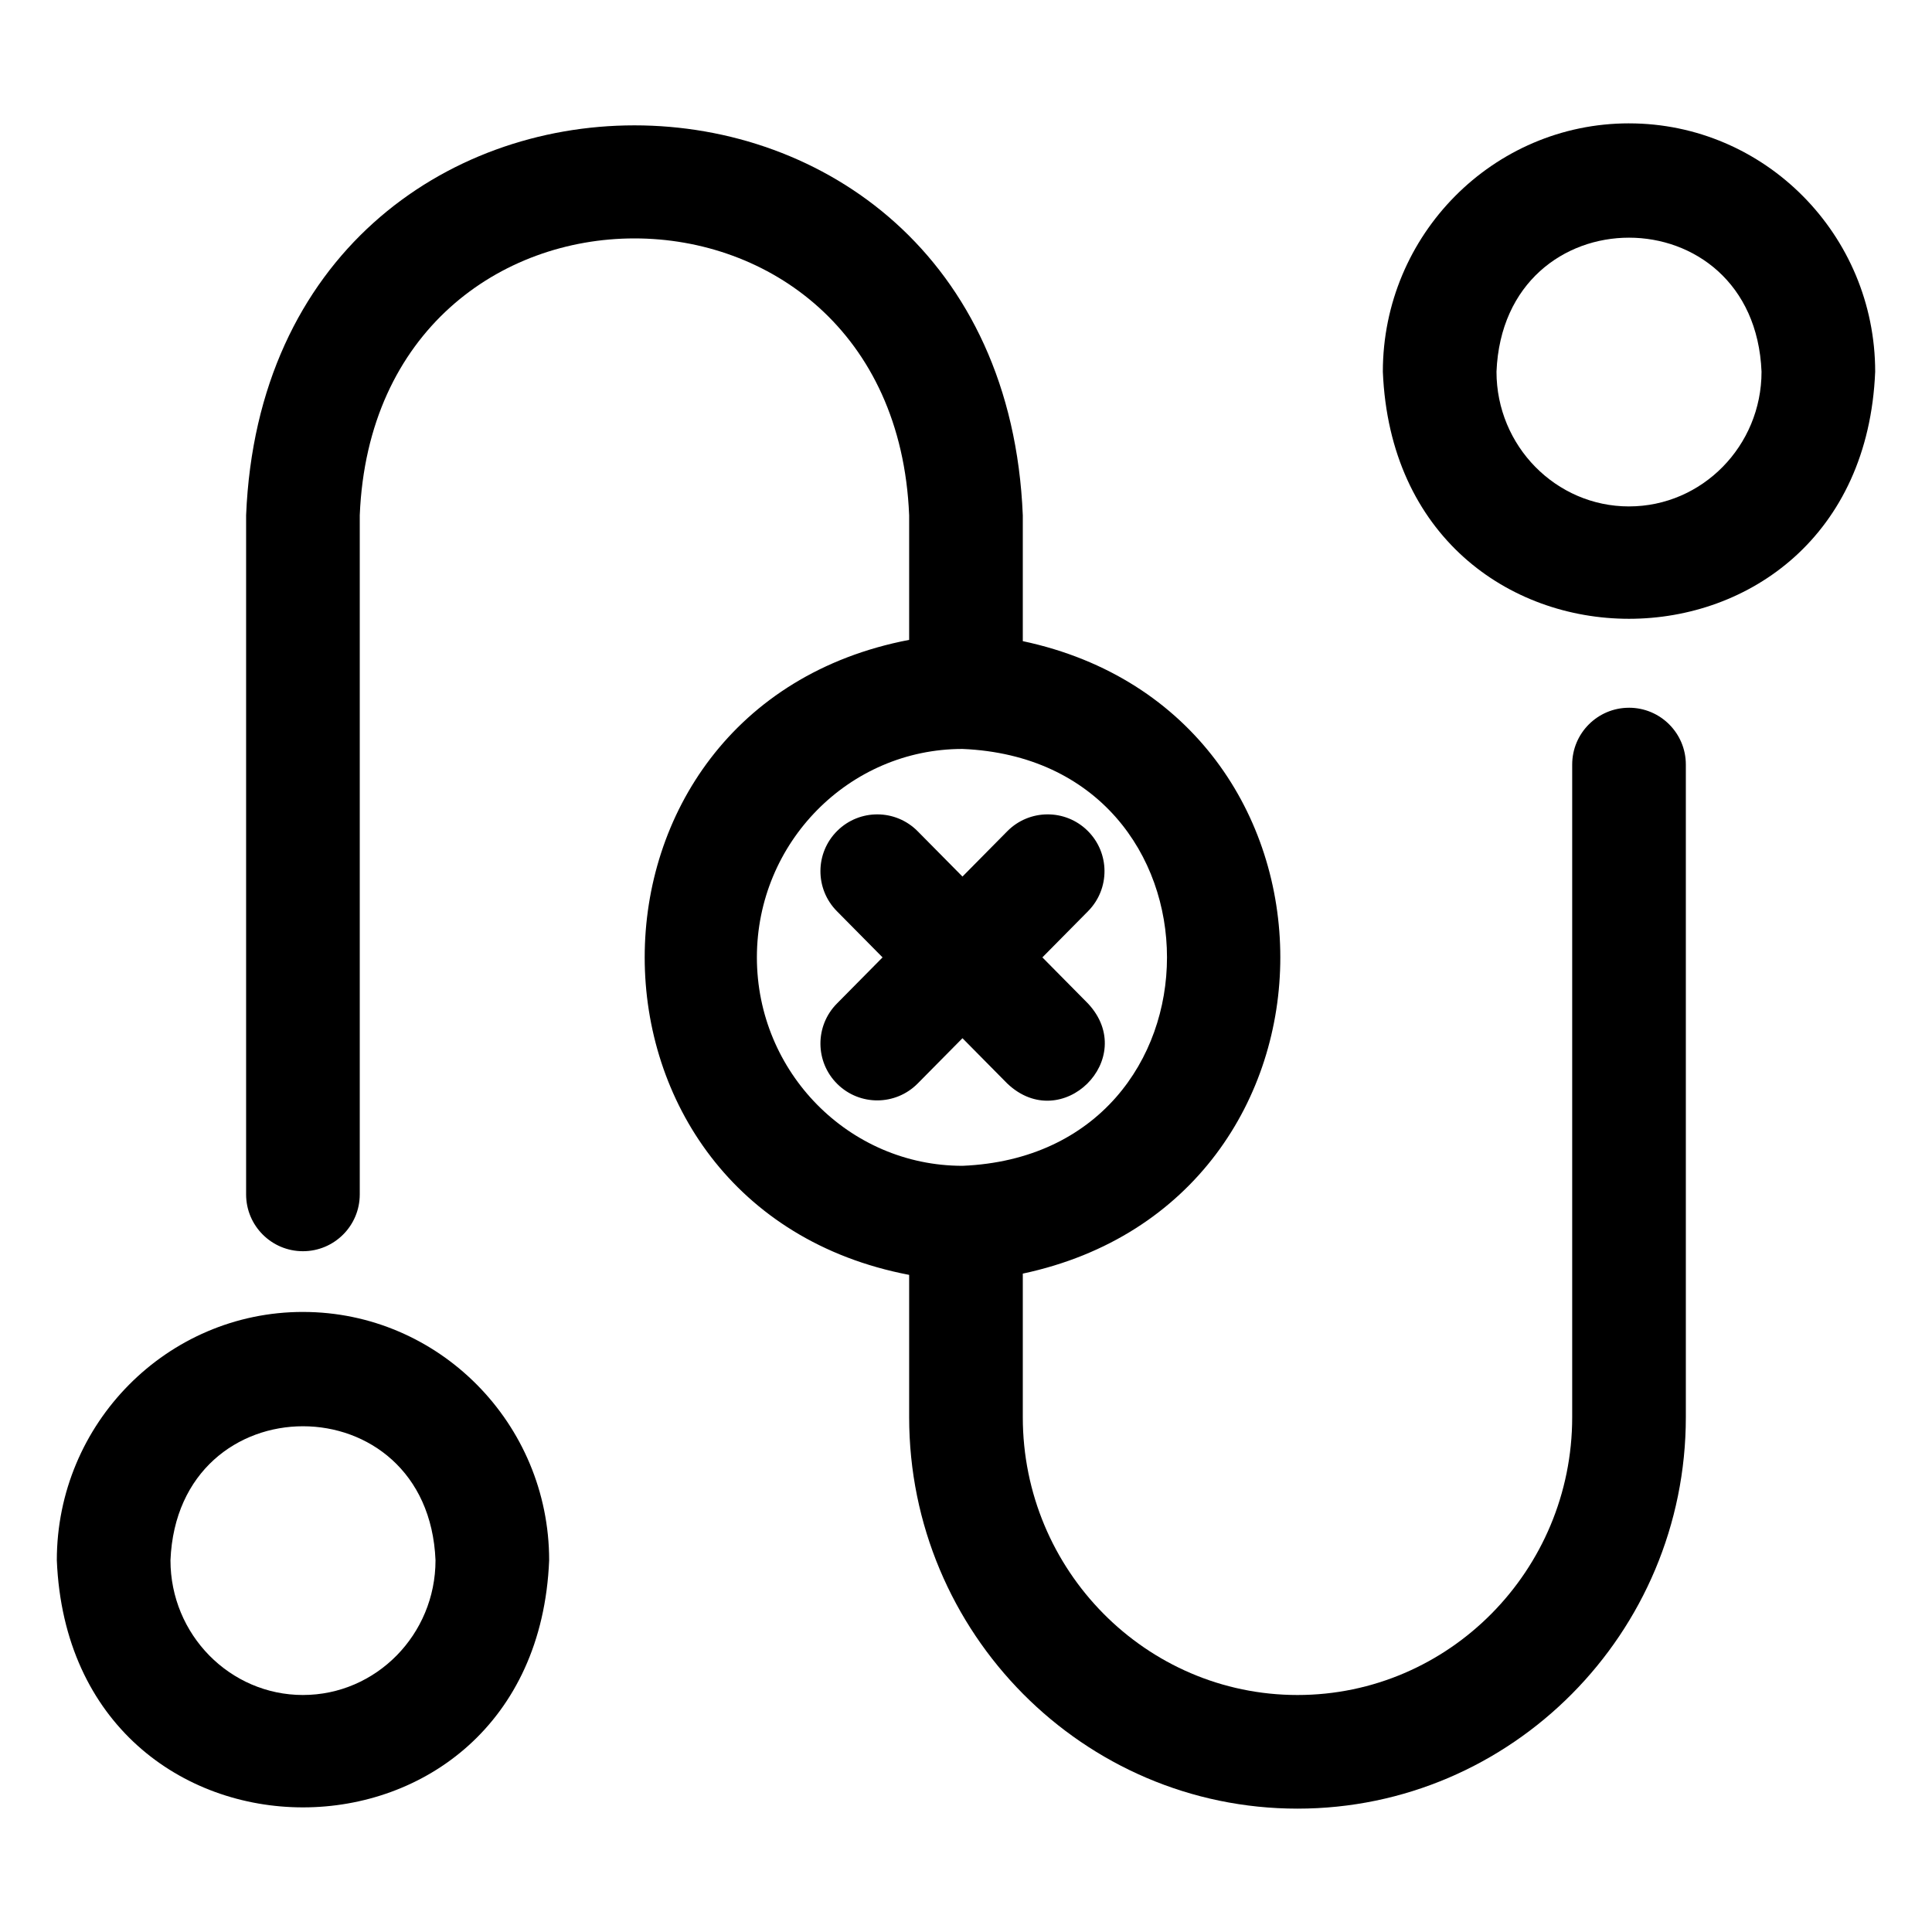 <svg id="a" height="170" viewBox="0 0 170 170" width="170" xmlns="http://www.w3.org/2000/svg" data-name="svg"><path d="m26.66 115.439c-11.943 0-21.66 9.804-21.66 21.854 1.193 28.993 42.133 28.984 43.321 0 0-12.05-9.717-21.853-21.661-21.853zm0 33.707c-6.429 0-11.66-5.317-11.66-11.854.643-15.726 22.68-15.721 23.321 0 0 6.536-5.231 11.853-11.661 11.853z"/><path d="m88.632 95.341c4.794 4.557 11.612-2.191 7.111-7.031 0 0-4.022-4.068-4.022-4.068l4.022-4.068c1.941-1.964 1.923-5.13-.041-7.071-1.964-1.943-5.13-1.923-7.071.04l-3.942 3.987-3.942-3.987c-1.941-1.964-5.106-1.981-7.071-.04-1.964 1.941-1.982 5.107-.041 7.071l4.022 4.068-4.022 4.068c-1.941 1.964-1.923 5.13.041 7.071 1.963 1.942 5.128 1.923 7.071-.04l3.942-3.987 3.942 3.987z"/><path d="m143.34 62.276c-2.761 0-5 2.238-5 5v57.422c0 13.48-10.843 24.448-24.171 24.448s-24.171-10.968-24.171-24.448v-12.631c30.223-6.434 30.202-49.231 0-55.652v-11.075c-1.879-45.749-66.465-45.745-68.342 0v59.756c0 2.762 2.239 5 5 5s5-2.238 5-5v-59.756c1.328-32.48 47.012-32.485 48.342 0v10.963c-31.038 5.946-31.015 49.941 0 55.875v12.519c0 18.995 15.329 34.448 34.171 34.448s34.171-15.453 34.171-34.448v-57.422c0-2.762-2.239-5-5-5zm-76.74 21.965c0-10.112 8.115-18.34 18.09-18.34 23.999 1.004 23.991 35.68 0 36.681-9.975 0-18.09-8.228-18.09-18.341z"/><path d="m143.34 10.854c-11.944 0-21.661 9.804-21.661 21.854 1.192 28.992 42.133 28.984 43.321 0 0-12.05-9.717-21.853-21.66-21.853zm0 33.707c-6.43 0-11.661-5.317-11.661-11.854.643-15.726 22.68-15.722 23.321 0 0 6.536-5.231 11.853-11.66 11.853z"/></svg>